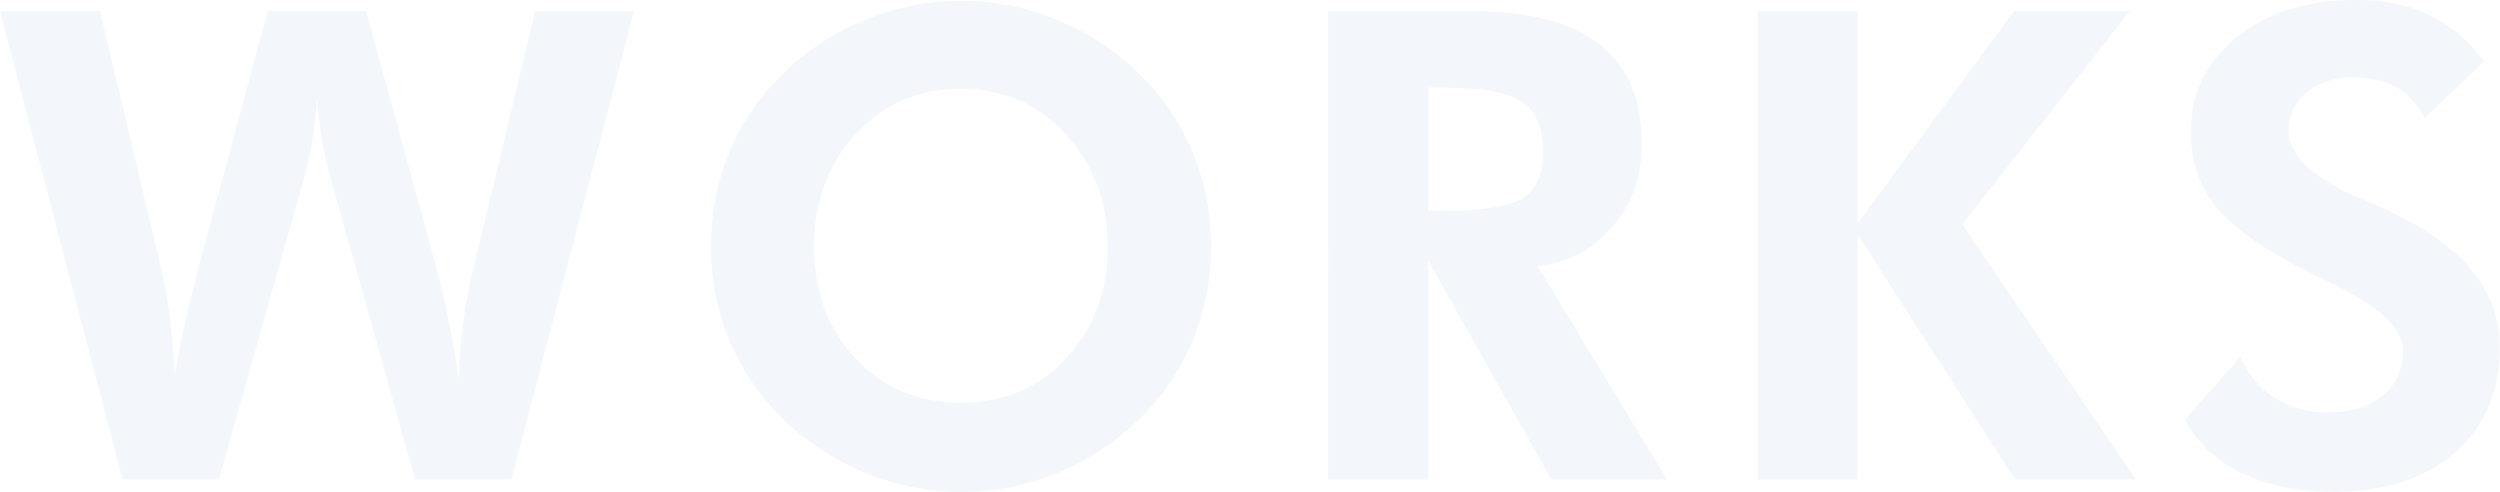 <?xml version="1.0" encoding="utf-8"?>
<!-- Generator: Adobe Illustrator 25.4.1, SVG Export Plug-In . SVG Version: 6.00 Build 0)  -->
<svg version="1.1" id="レイヤー_1" xmlns="http://www.w3.org/2000/svg" xmlns:xlink="http://www.w3.org/1999/xlink" x="0px"
	 y="0px" viewBox="0 0 1209.9 238.1" style="enable-background:new 0 0 1209.9 238.1;" xml:space="preserve">
<style type="text/css">
	.st0{opacity:5.000000e-02;}
	.st1{fill:#00499D;}
</style>
<g class="st0">
	<path class="st1" d="M177.2,5.4l33.6,122.9c2.2,7.8,4.2,16.3,6,25.2s3.6,19,5.3,30.2c0.2-9.4,0.9-18.7,2.1-27.8
		c1.2-9.1,3-18.3,5.3-27.6L259,5.4h47.8L247.5,232h-46.6L160.4,87.5c-2-6.6-3.5-13.3-4.6-20c-1.1-6.7-1.9-13.7-2.3-20.9
		c-0.5,7.6-1.3,14.9-2.4,21.7c-1.1,6.8-2.5,13.2-4.3,19.2L105.9,232H59.3L0,5.4h48.4l29.9,125.8c1.6,7.2,3,15,4,23.4
		c1,8.4,1.8,17.6,2.3,27.5c2-13.1,5.6-29.7,10.8-49.8l0.8-3.3L129.6,5.4H177.2z"/>
	<path class="st1" d="M586.1,119.2c0,16.2-3,31.5-9.1,46c-6,14.4-14.7,27.1-26.1,38.1c-11.8,11.2-25,19.9-39.8,25.8
		c-14.8,6-30,9-45.8,9c-13.8,0-27.4-2.3-40.6-7c-13.3-4.7-25.4-11.4-36.5-20.2c-14.2-11.4-25.2-24.9-32.7-40.7
		c-7.6-15.8-11.4-32.8-11.4-50.9c0-16.3,3-31.6,9-45.9c6-14.3,14.8-27,26.3-38.2c11.4-11,24.5-19.6,39.5-25.7
		c15-6.1,30.5-9.1,46.4-9.1c15.8,0,31.1,3,46,9.1c14.9,6.1,28.1,14.7,39.5,25.7c11.5,11.1,20.2,23.9,26.2,38.2
		C583.1,87.7,586.1,103,586.1,119.2z M465.3,194.9c20.5,0,37.5-7.2,50.8-21.6c13.4-14.4,20-32.4,20-54.1c0-21.5-6.8-39.5-20.3-54.2
		c-13.5-14.7-30.4-22-50.6-22c-20.5,0-37.6,7.3-51.1,21.9C400.7,79.5,394,97.6,394,119.2c0,21.9,6.7,40,20,54.3
		C427.3,187.7,444.4,194.9,465.3,194.9z"/>
	<path class="st1" d="M806.7,232h-55.9l-59.6-105.9V232h-48.4V5.4h69.3c27.6,0,48.2,5.3,61.9,16c13.7,10.7,20.6,26.8,20.6,48.2
		c0,15.6-4.7,28.9-14.1,39.9c-9.4,11-21.5,17.5-36.4,19.3L806.7,232z M691.2,102h7.3c19.6,0,32.6-2.1,38.9-6.4
		c6.3-4.3,9.4-11.7,9.4-22.4c0-11.1-3.4-19.1-10.1-23.8c-6.8-4.7-19.5-7-38.2-7h-7.3V102z"/>
	<path class="st1" d="M850.7,232V5.4h48.4V108L974.7,5.4h56l-81.1,103.2l84,123.4h-58.4l-76.2-118.6V232H850.7z"/>
	<path class="st1" d="M1057.4,203.2l26.9-30.5c3.4,8.4,8.9,14.9,16.4,19.7c7.5,4.8,16,7.2,25.4,7.2c11.4,0,20.3-2.7,26.9-8
		c6.6-5.4,9.9-12.6,9.9-21.7c0-10.7-11-21.4-33-32c-7.1-3.4-12.7-6.2-16.9-8.4c-19.8-10.3-33.5-20.4-41.2-30.3
		c-7.6-9.9-11.5-21.6-11.5-35.2c0-18.7,7.4-34,22.2-46c14.8-12,34-18,57.7-18c13.7,0,25.6,2.4,35.5,7.2c10,4.8,18.8,12.3,26.4,22.5
		l-28.6,27.4c-3.4-6.6-7.9-11.5-13.5-14.8c-5.6-3.2-12.4-4.9-20.4-4.9c-9.6,0-17.3,2.4-23.2,7.2c-5.9,4.8-8.8,11-8.8,18.7
		c0,12,11.7,22.9,35,32.8c4.6,2,8.2,3.5,10.7,4.6c19.2,8.8,33.4,18.7,42.6,29.7c9.2,11,13.9,23.6,13.9,37.8
		c0,21.3-7.3,38.2-21.7,50.8c-14.5,12.6-34,19-58.4,19c-17.3,0-32.2-3-44.6-9C1072.8,223.1,1063.5,214.5,1057.4,203.2z"/>
</g>
</svg>
